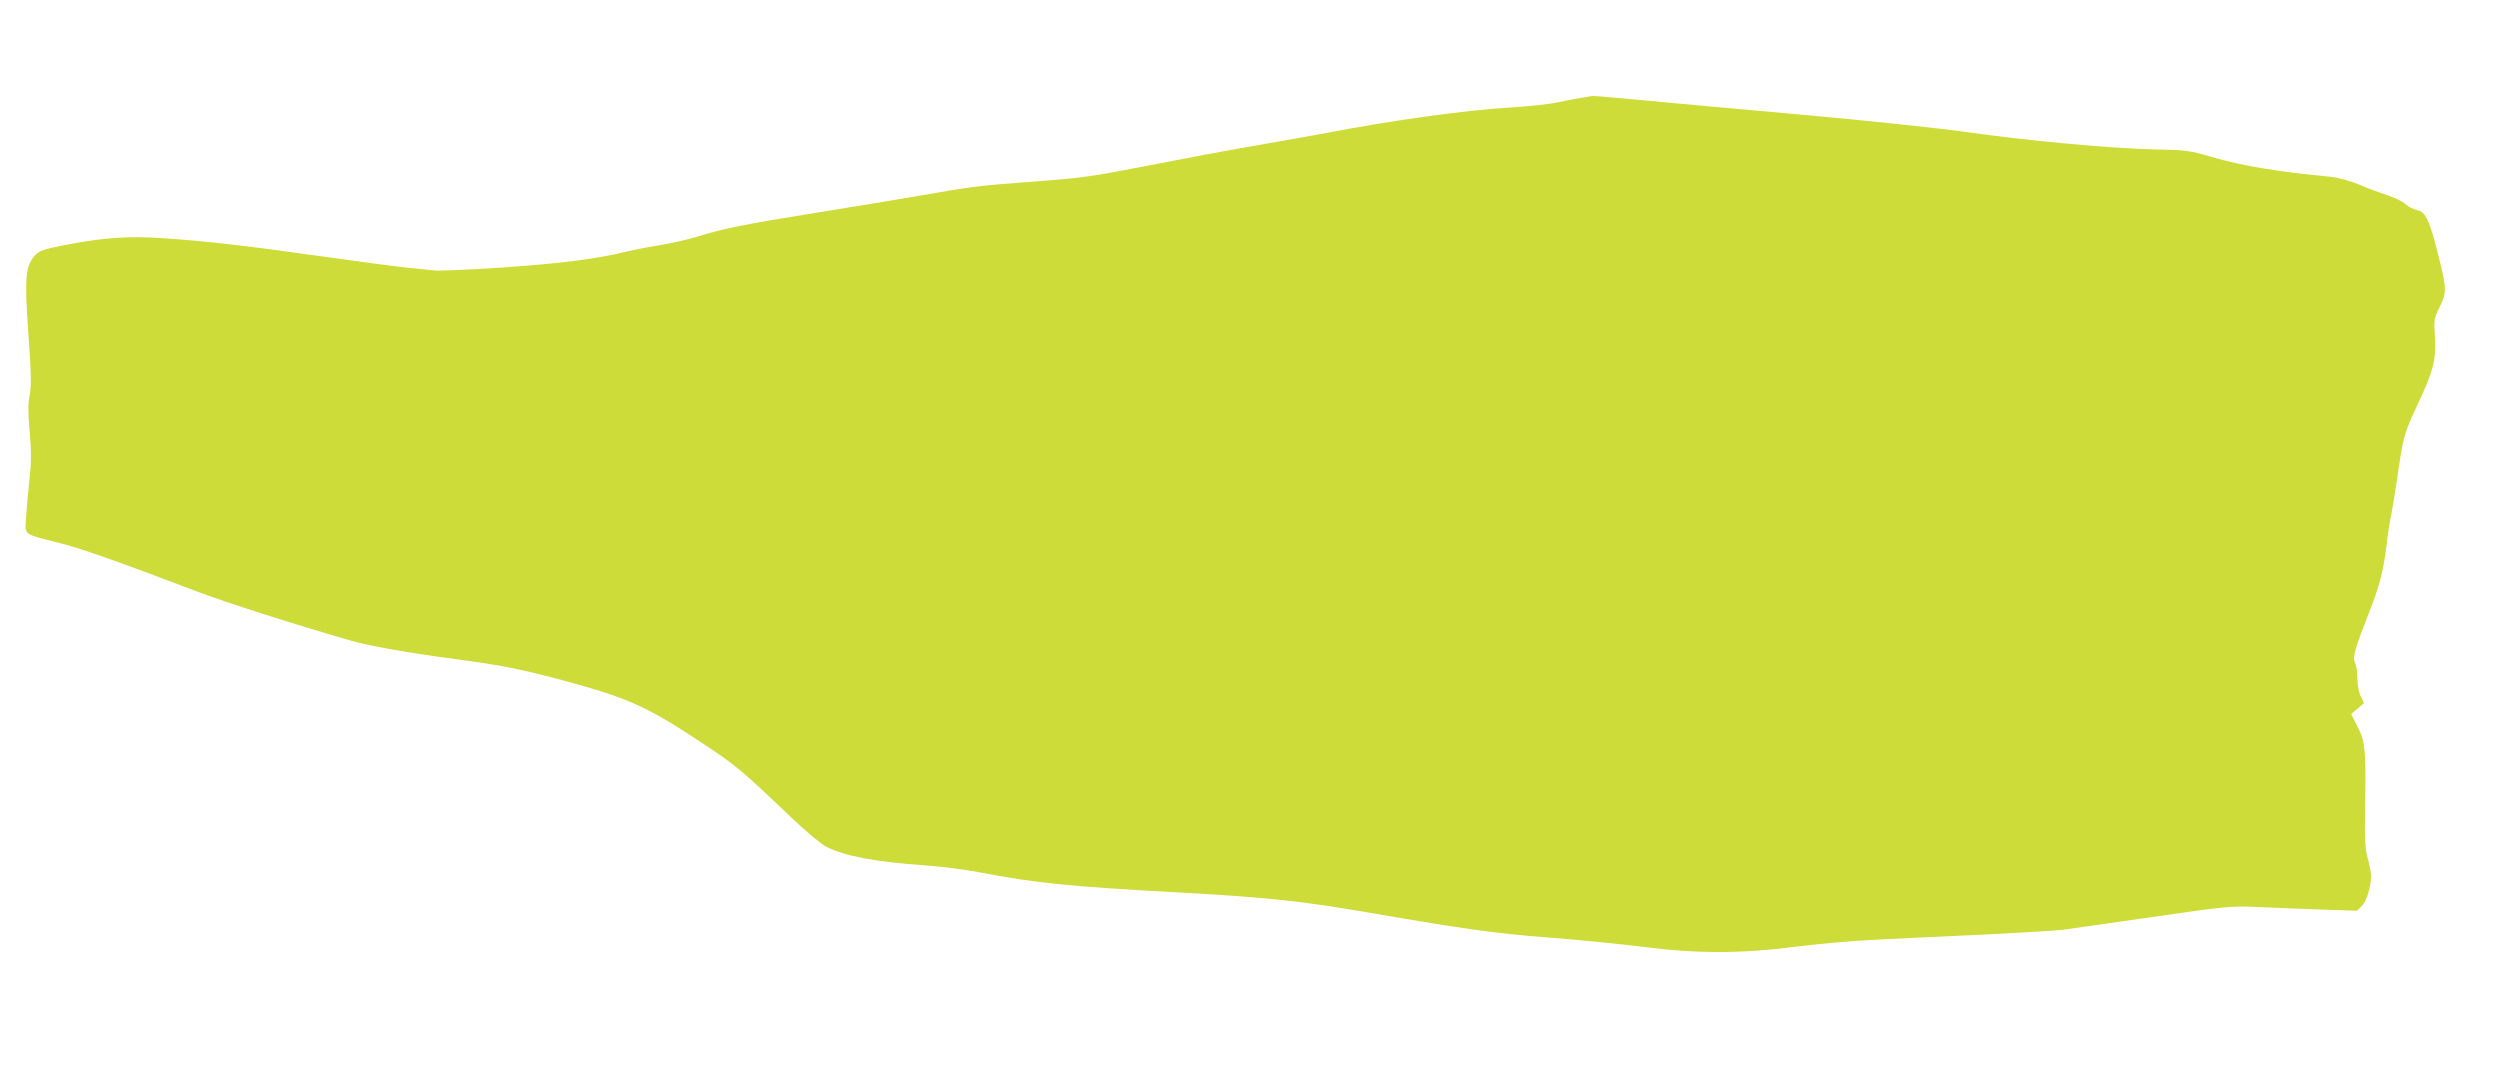<?xml version="1.0" standalone="no"?>
<!DOCTYPE svg PUBLIC "-//W3C//DTD SVG 20010904//EN"
 "http://www.w3.org/TR/2001/REC-SVG-20010904/DTD/svg10.dtd">
<svg version="1.0" xmlns="http://www.w3.org/2000/svg"
 width="1280pt" height="548pt" viewBox="0 0 1280 548"
 preserveAspectRatio="xMidYMid meet">
<g transform="translate(0,548) scale(0.1,-0.1)"
fill="#cddc39" stroke="none">
<path d="M8095 4979 c-27 -4 -81 -15 -120 -23 -38 -9 -151 -21 -250 -27 -224
-13 -608 -67 -930 -129 -55 -10 -219 -40 -365 -65 -146 -25 -401 -73 -568
-106 -273 -53 -329 -61 -575 -79 -293 -22 -303 -24 -597 -75 -107 -18 -339
-57 -515 -85 -356 -57 -466 -79 -600 -120 -50 -16 -138 -36 -196 -45 -57 -9
-138 -25 -179 -35 -146 -36 -339 -60 -633 -80 -164 -11 -317 -17 -340 -15 -23
3 -89 9 -147 15 -58 6 -244 31 -415 55 -387 55 -614 81 -824 95 -186 13 -307
4 -511 -35 -110 -22 -128 -28 -152 -54 -48 -54 -53 -113 -33 -398 15 -203 16
-265 7 -314 -9 -47 -9 -94 0 -190 9 -101 9 -155 -2 -251 -7 -68 -15 -155 -17
-194 -6 -84 -15 -77 167 -123 111 -27 316 -100 710 -250 154 -58 504 -170 790
-252 94 -27 306 -64 535 -94 226 -30 327 -50 535 -105 347 -94 437 -134 720
-321 175 -115 206 -141 464 -387 71 -68 150 -134 176 -147 94 -48 252 -78 499
-95 85 -6 213 -22 285 -36 291 -56 461 -73 1032 -104 438 -24 624 -44 971
-104 481 -83 638 -105 908 -126 149 -11 365 -33 480 -47 286 -37 510 -36 790
0 110 14 297 31 415 36 118 6 365 18 548 26 183 9 363 20 400 24 37 5 245 35
462 66 382 55 400 57 540 51 80 -4 227 -9 327 -13 l181 -6 25 25 c24 24 47
100 47 155 0 14 -8 53 -17 87 -14 49 -16 96 -14 246 2 102 3 199 2 215 -4 127
-9 153 -41 215 l-32 64 33 28 33 28 -17 35 c-10 20 -17 60 -17 90 0 30 -5 66
-12 80 -14 30 -1 75 72 260 53 133 74 215 90 350 5 50 17 122 25 160 7 39 21
122 30 185 29 202 34 222 100 362 84 178 99 236 92 354 -6 86 -5 94 23 150 36
72 36 92 5 224 -52 215 -74 266 -119 274 -19 4 -45 17 -60 31 -14 13 -54 33
-89 44 -34 11 -100 35 -146 55 -52 21 -110 37 -150 41 -271 26 -452 56 -606
101 -113 33 -130 36 -295 39 -224 5 -656 45 -970 90 -136 19 -519 60 -860 90
-338 30 -709 64 -825 75 -115 11 -214 19 -220 19 -5 -1 -32 -5 -60 -10z"/>
</g>
</svg>
